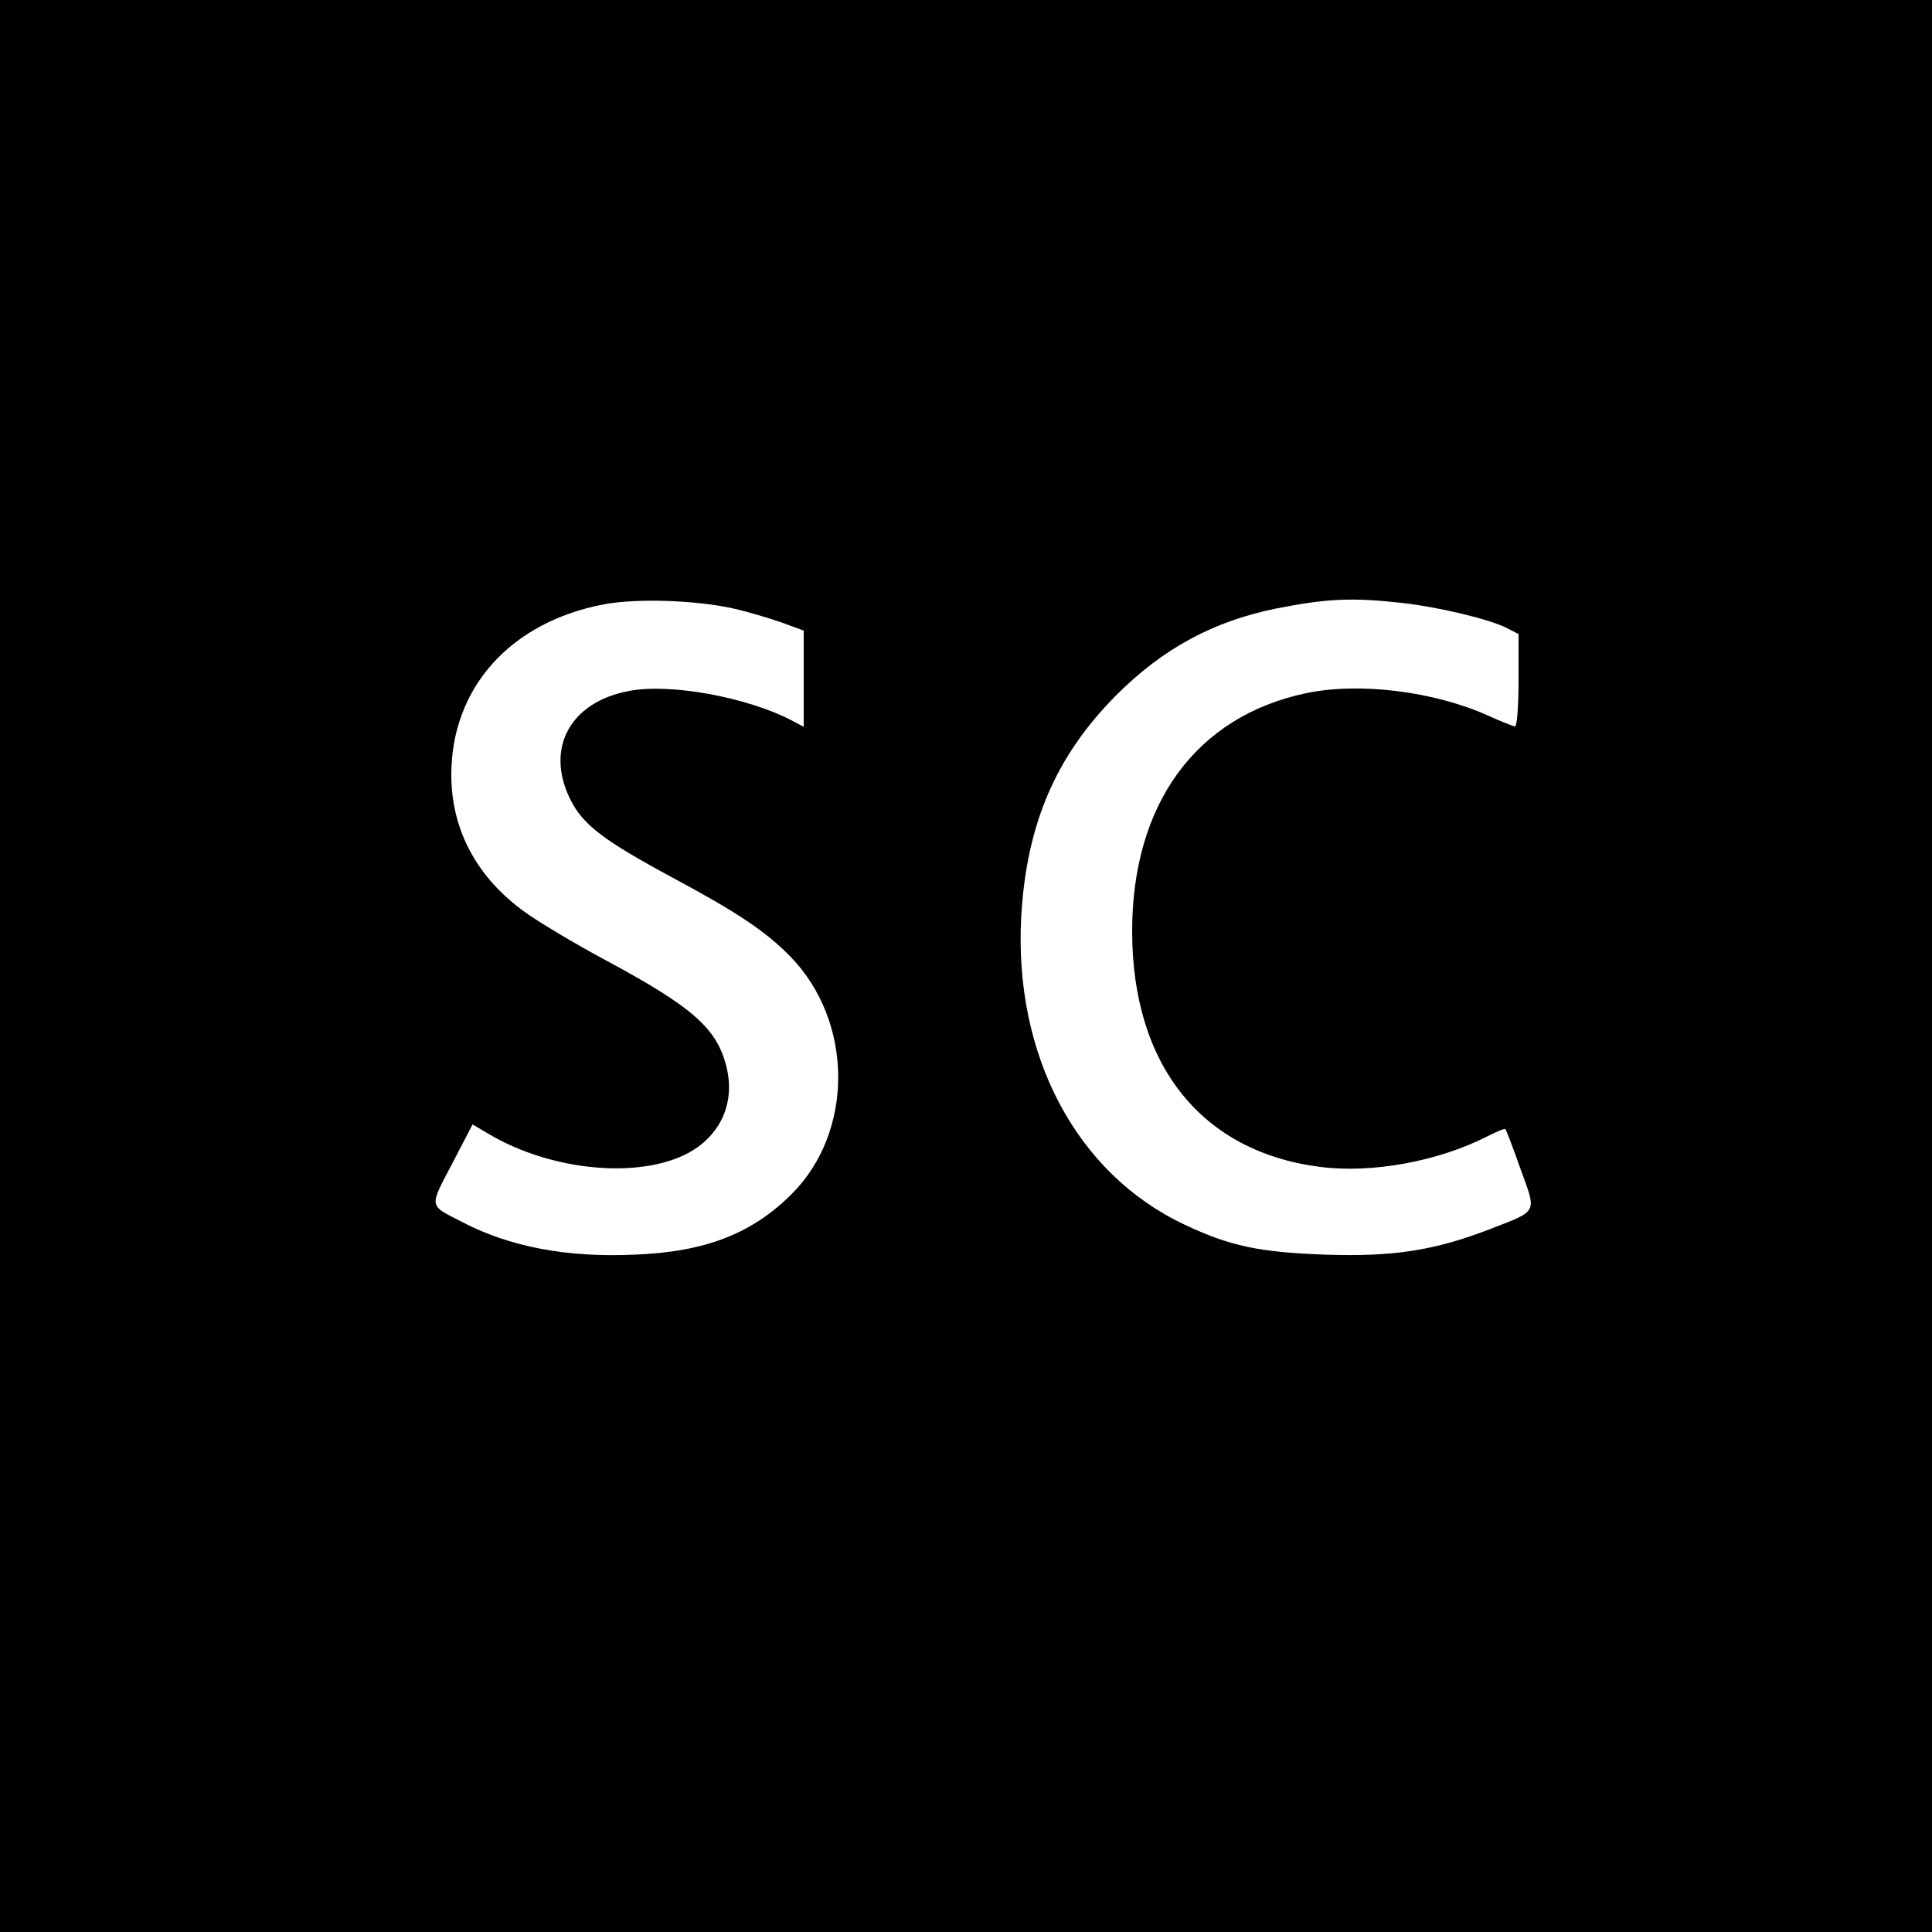 <?xml version="1.0" standalone="no"?>
<!DOCTYPE svg PUBLIC "-//W3C//DTD SVG 20010904//EN"
 "http://www.w3.org/TR/2001/REC-SVG-20010904/DTD/svg10.dtd">
<svg version="1.0" xmlns="http://www.w3.org/2000/svg"
 width="500pt" height="500pt" viewBox="0 0 500 500"
 preserveAspectRatio="xMidYMid meet">
<g transform="translate(0,500) scale(0.1,-0.1)"
fill="#000000" stroke="none">
<path d="M0 2500 l0 -2500 2500 0 2500 0 0 2500 0 2500 -2500 0 -2500 0 0
-2500z m1899 925 c36 -8 92 -25 124 -36 l57 -21 0 -124 0 -125 -32 17 c-116
60 -313 96 -419 76 -153 -28 -219 -148 -153 -281 33 -66 86 -106 264 -202 168
-90 241 -139 305 -204 164 -168 166 -453 4 -615 -103 -103 -224 -150 -407
-157 -174 -8 -323 20 -447 85 -86 44 -85 36 -25 150 l53 102 44 -26 c162 -95
389 -116 516 -47 81 45 119 127 98 218 -24 103 -86 158 -321 284 -74 40 -163
93 -198 118 -127 90 -194 214 -194 358 0 224 152 395 395 441 85 16 238 11
336 -11z m1726 15 c100 -11 232 -43 276 -66 l29 -15 0 -119 c0 -66 -4 -120 -9
-120 -4 0 -37 13 -72 29 -139 62 -332 86 -469 57 -285 -60 -450 -287 -450
-616 0 -346 179 -571 487 -610 134 -17 304 14 432 79 23 12 45 21 47 19 2 -2
20 -49 39 -103 42 -116 47 -107 -79 -156 -143 -55 -249 -72 -426 -66 -170 6
-247 22 -365 78 -280 132 -442 439 -422 798 14 240 90 415 246 572 121 121
251 191 413 224 131 26 197 29 323 15z"/>
</g>
</svg>
